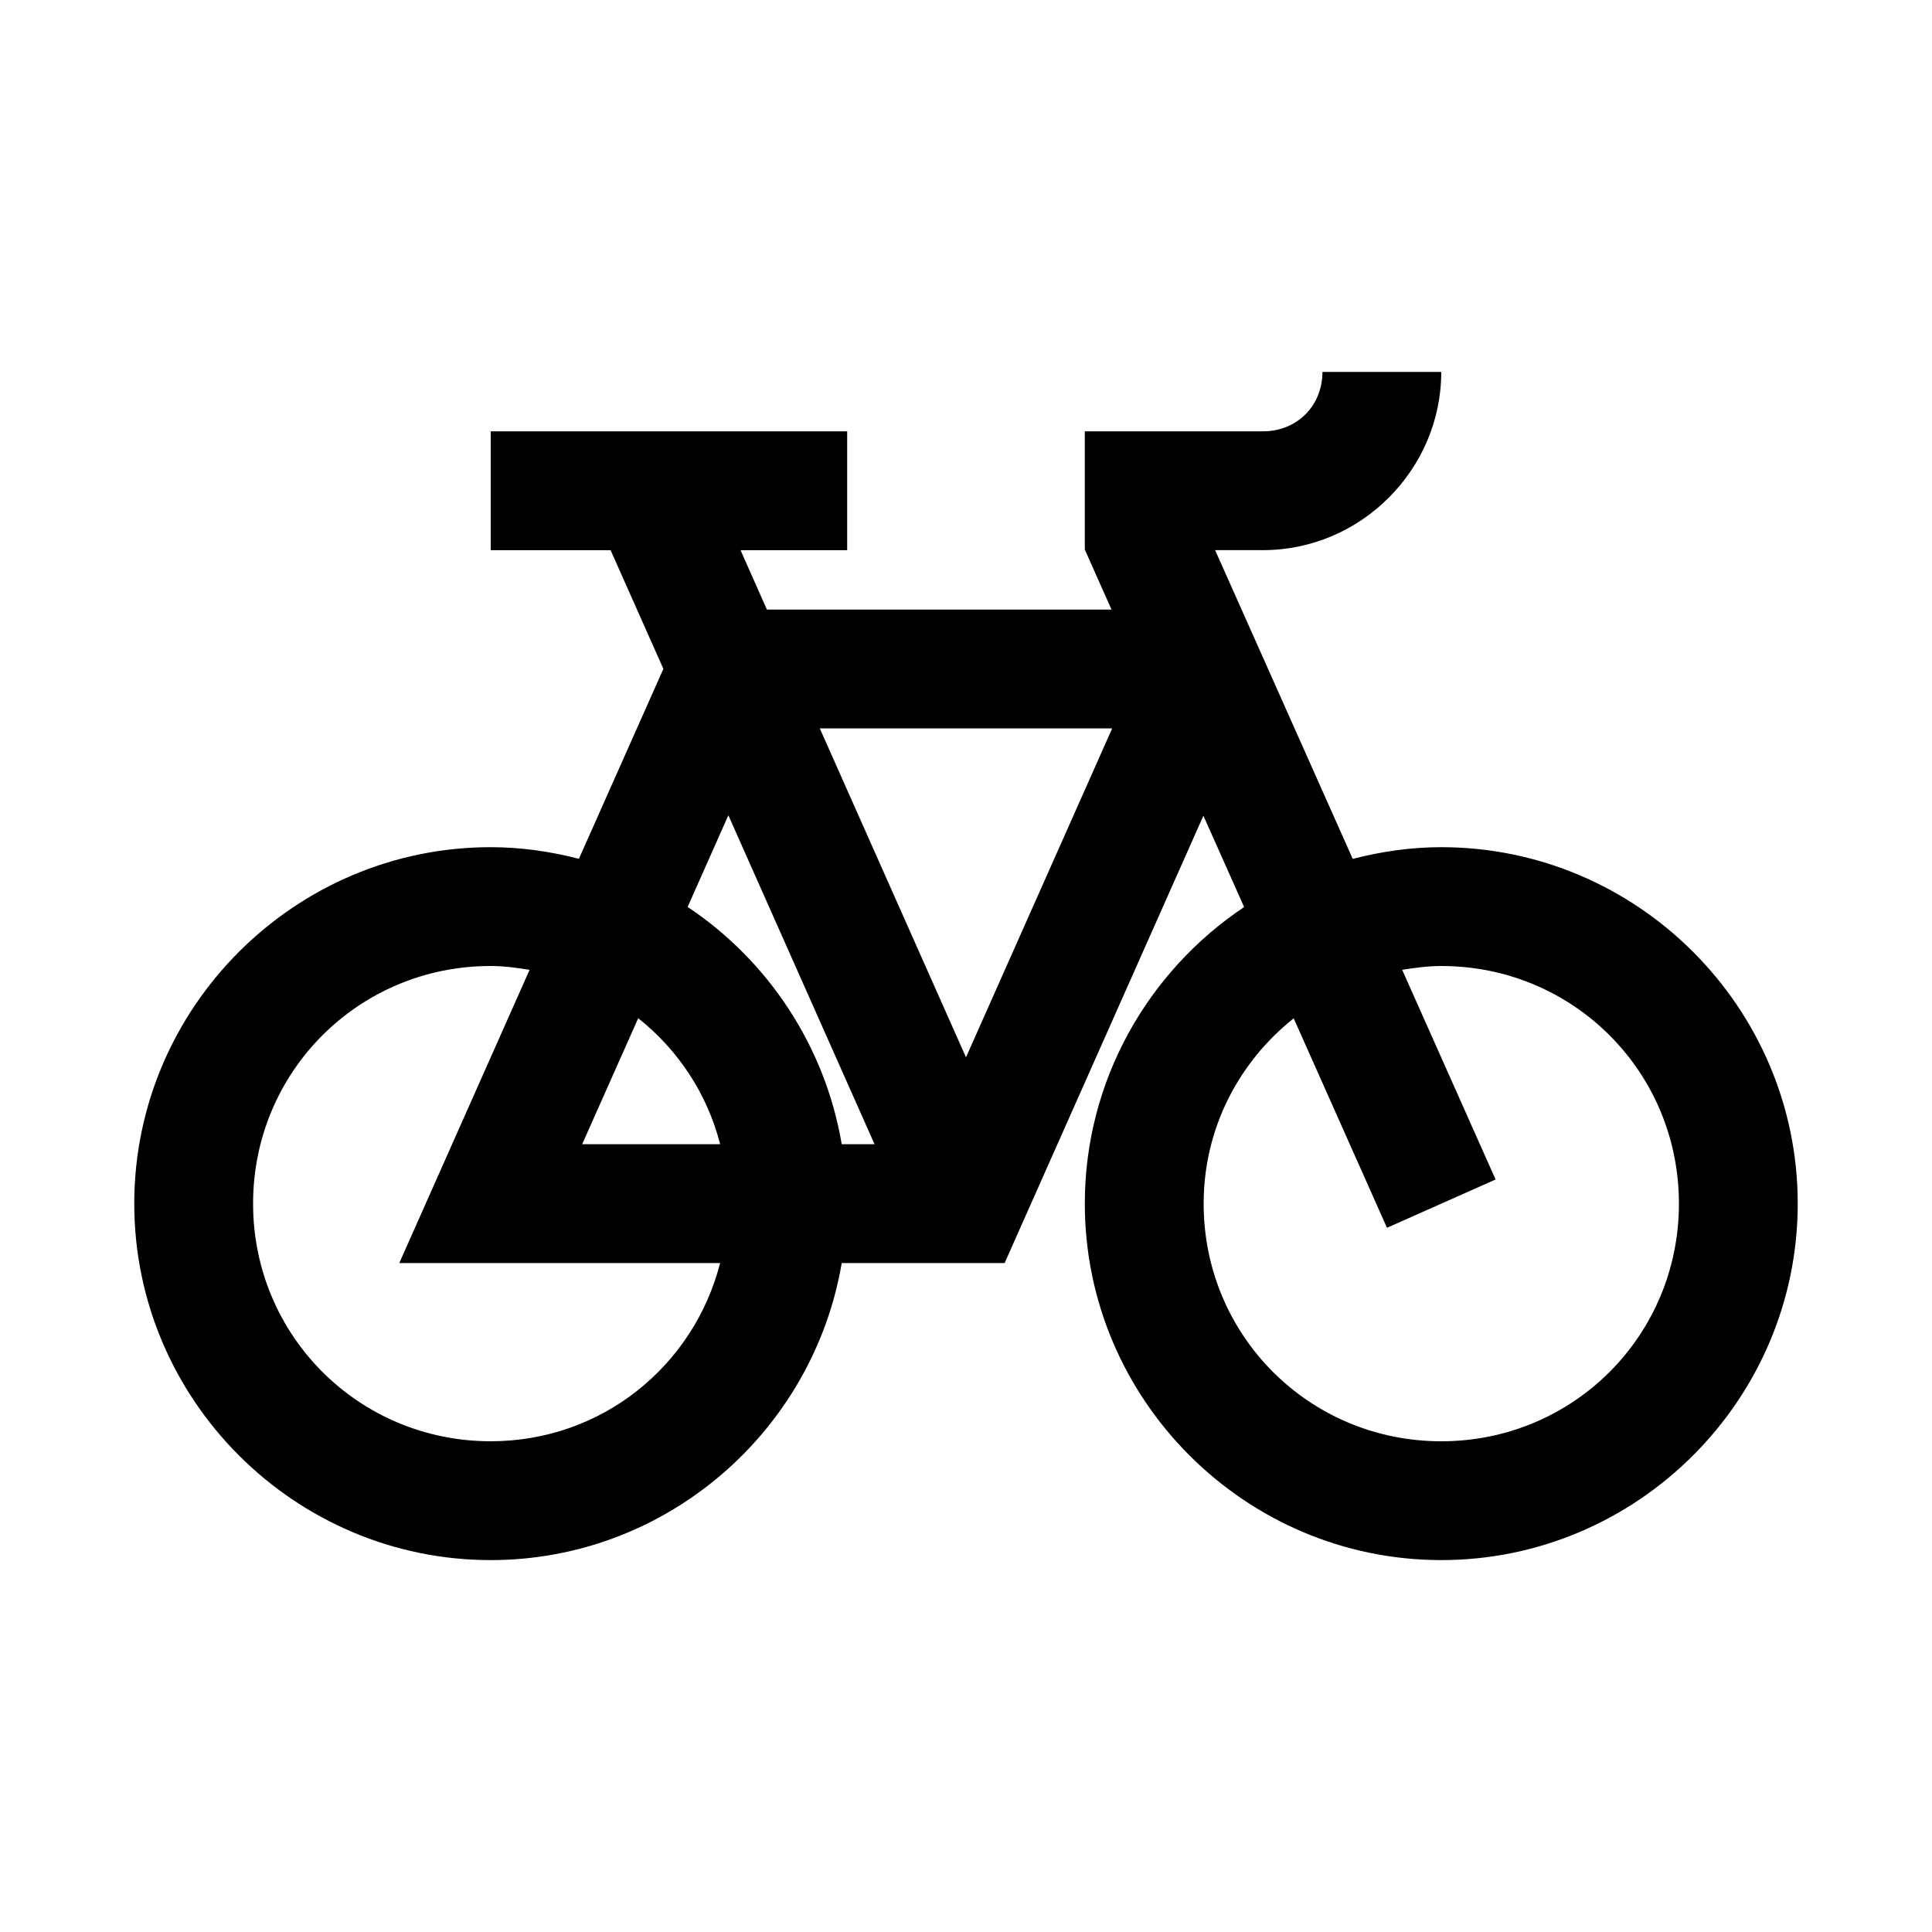 <?xml version="1.0" encoding="UTF-8"?>
<!-- Uploaded to: SVG Repo, www.svgrepo.com, Generator: SVG Repo Mixer Tools -->
<svg fill="#000000" width="800px" height="800px" version="1.1" viewBox="144 144 512 512" xmlns="http://www.w3.org/2000/svg">
 <path d="m494.46 242.56c0 8.996-6.75 15.746-15.742 15.742l-47.23 0.004v31.336l7.074 15.898h-91.328l-6.981-15.742h28.258v-31.488h-94.465v31.488h31.766l13.992 31.457-22.387 50.336c-7.496-1.93-15.293-3.078-23.371-3.078-51.984 0-94.465 42.48-94.465 94.465 0 51.984 42.48 94.465 94.465 94.465 46.609 0 85.457-34.191 93.02-78.719l43.172-0.004 52.676-118.54 10.793 24.199c-25.406 16.973-42.219 45.902-42.219 78.598 0 51.984 42.48 94.465 94.465 94.465s94.465-42.48 94.465-94.465-42.48-94.465-94.465-94.465c-8.113 0-15.938 1.16-23.461 3.106l-36.473-81.824h12.699c25.895 0 47.23-21.34 47.23-47.23zm-133.21 94.465h77.492l-38.746 87.176zm-24.227 23.031 38.742 87.176h-8.699c-4.438-26.125-19.578-48.707-40.836-62.883zm-62.977 39.945c3.535 0 6.93 0.477 10.301 1.012l-34.531 77.707h85.023c-6.969 27.211-31.305 47.23-60.793 47.23-34.969 0-62.977-28.008-62.977-62.977s28.008-62.977 62.977-62.977zm251.91 0c34.969 0 62.977 28.008 62.977 62.977s-28.008 62.977-62.977 62.977-62.977-28.008-62.977-62.977c0-20.059 9.402-37.602 23.863-49.109l24.723 55.504 28.781-12.793-24.754-55.566c3.391-0.535 6.805-1.012 10.363-1.012zm-212.82 13.836c10.523 8.363 18.262 19.926 21.711 33.395h-36.566z"/>
</svg>